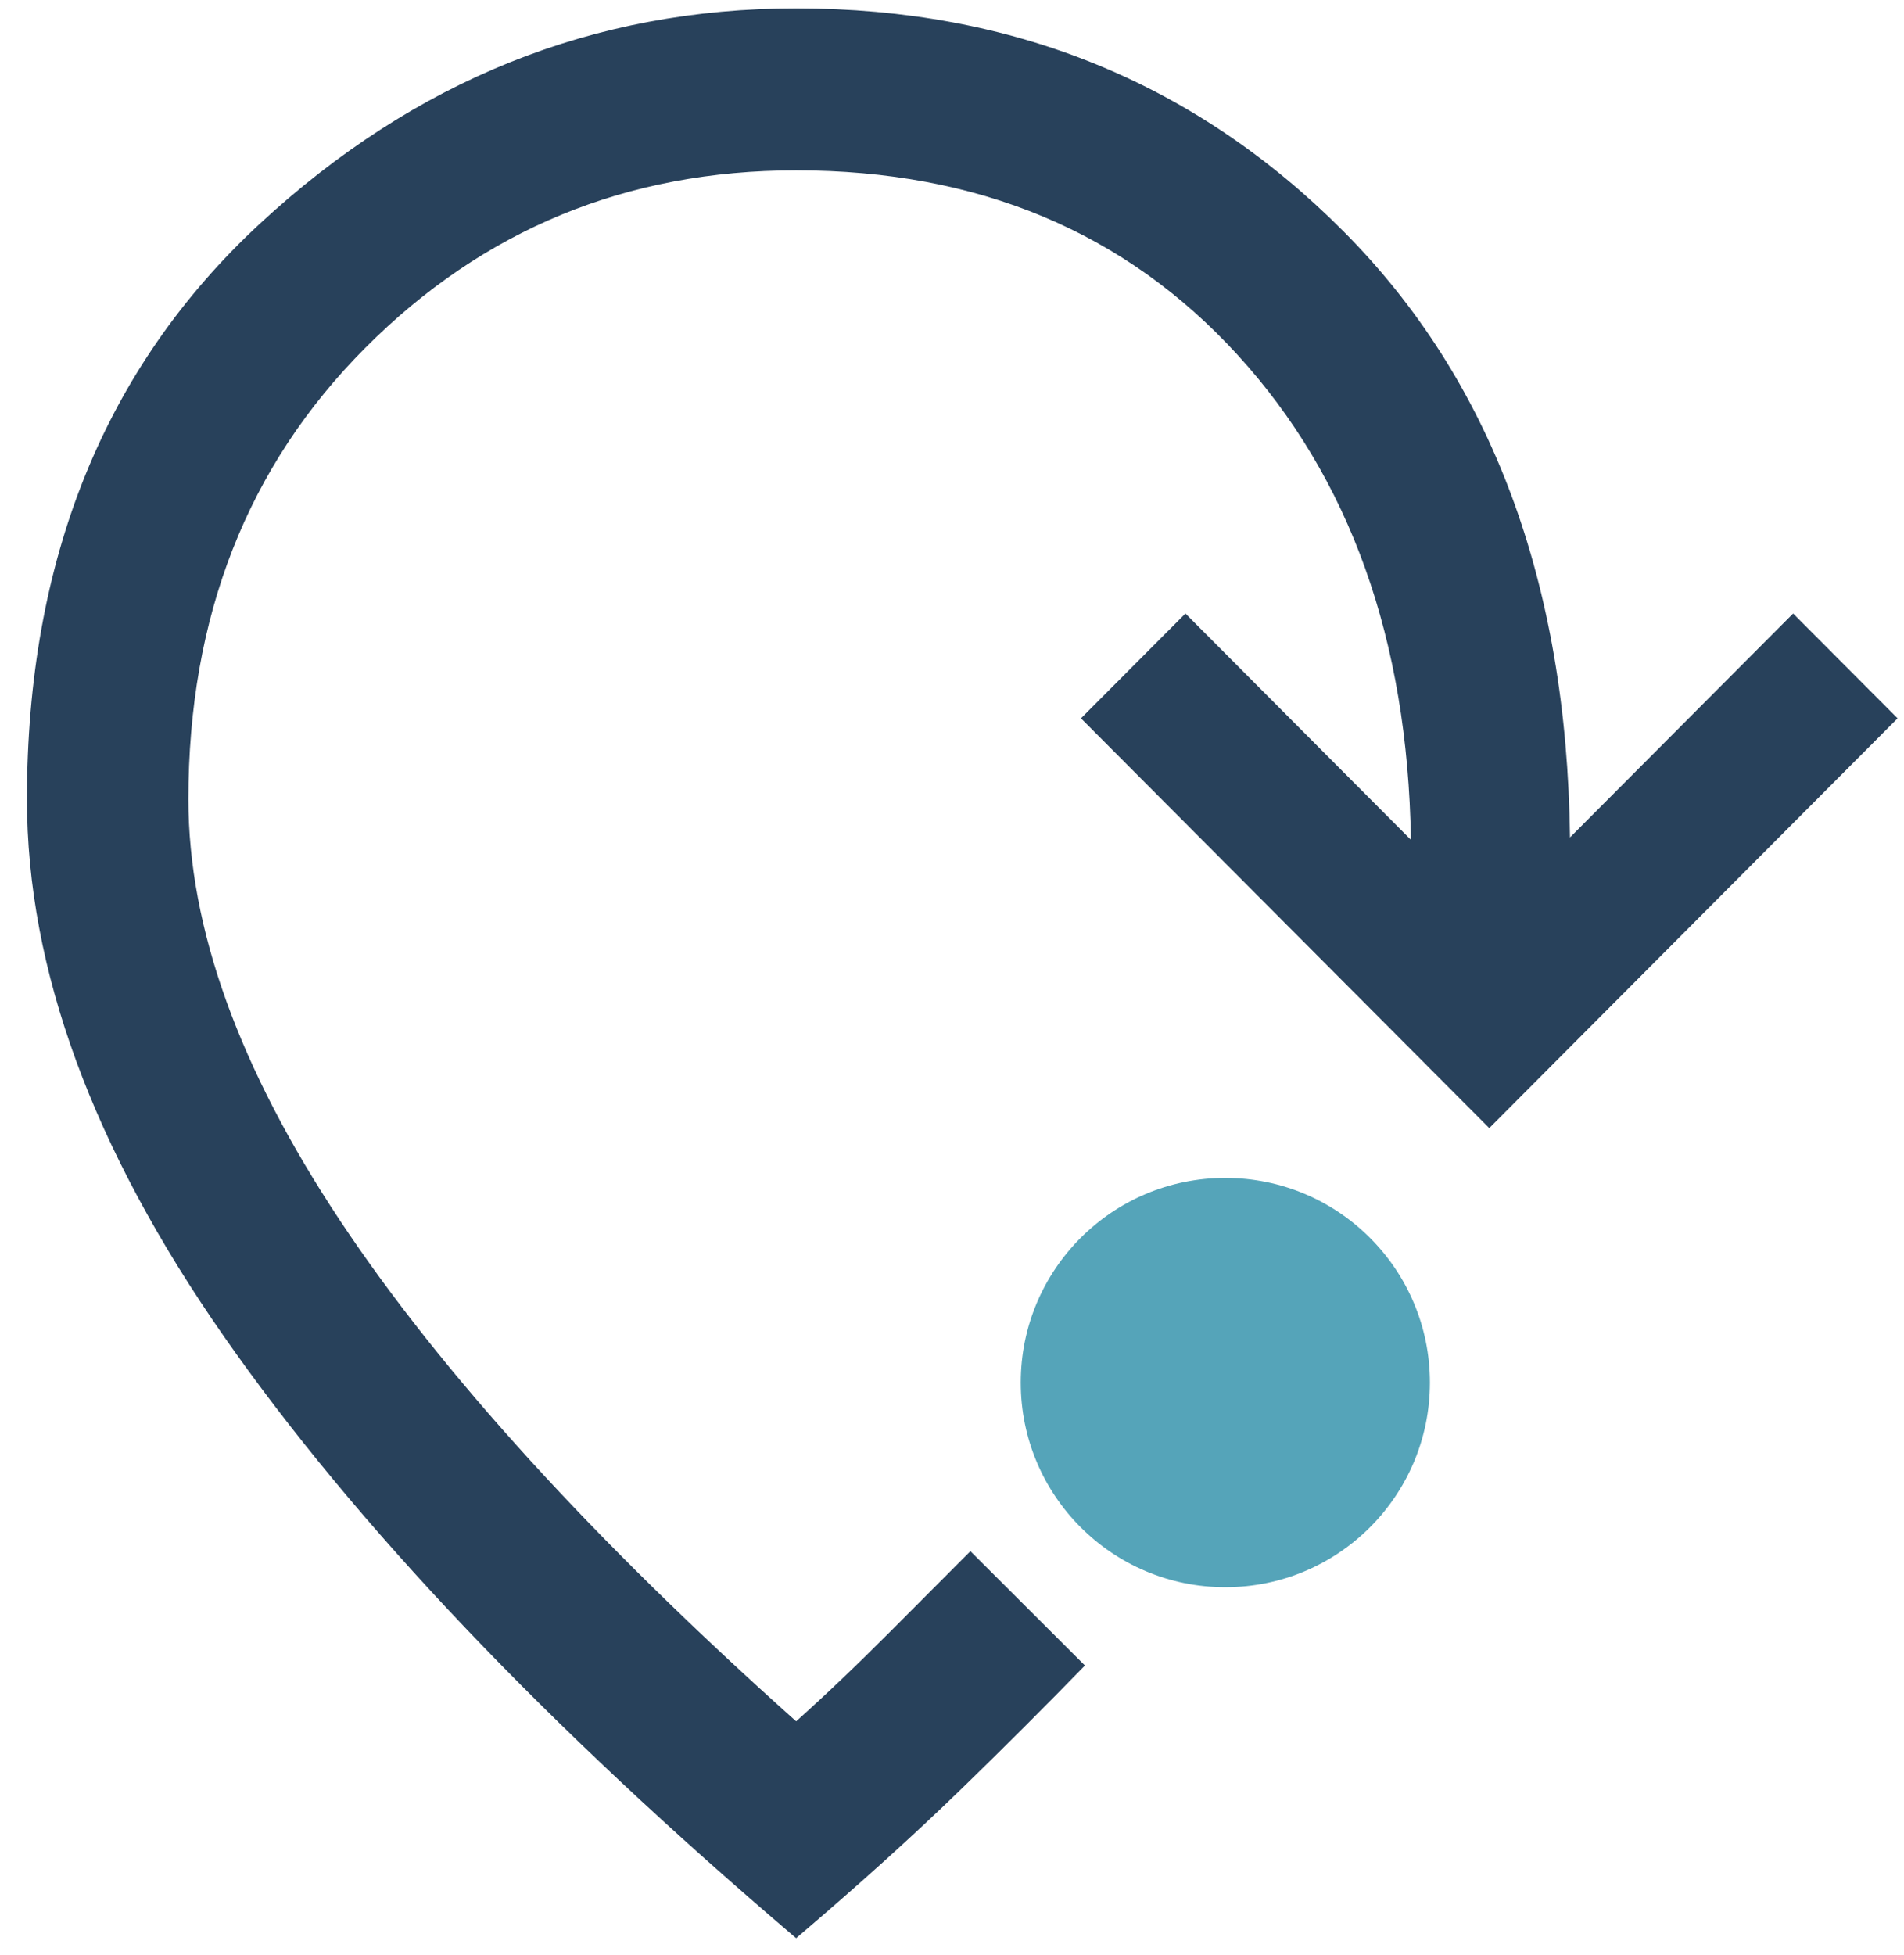<svg width="38" height="39" viewBox="0 0 38 39" fill="none" xmlns="http://www.w3.org/2000/svg">
<path fill-rule="evenodd" clip-rule="evenodd" d="M4.471 26.665C7.092 30.42 10.898 34.421 15.889 38.667C17.12 37.621 18.218 36.631 19.181 35.696C20.011 34.891 20.835 34.068 21.653 33.228L19.367 30.947L17.784 32.535C17.089 33.232 16.457 33.834 15.889 34.341C11.846 30.729 8.814 27.402 6.792 24.36C4.771 21.318 3.76 18.514 3.76 15.947C3.76 12.303 4.937 9.301 7.29 6.94C9.643 4.579 12.509 3.399 15.889 3.399C19.521 3.399 22.458 4.627 24.701 7.082C26.943 9.538 28.096 12.762 28.159 16.755L23.659 12.24L21.574 14.331L29.723 22.506L37.872 14.331L35.787 12.24L31.334 16.707C31.27 11.606 29.762 7.574 26.809 4.611C23.856 1.648 20.216 0.167 15.889 0.167C11.846 0.167 8.277 1.601 5.181 4.468C2.086 7.336 0.538 11.162 0.538 15.947C0.538 19.337 1.849 22.91 4.471 26.665Z" fill="#28415B"/>
<ellipse cx="24.455" cy="27.583" rx="4.083" ry="4.083" fill="#55A4B9"/>
</svg>
